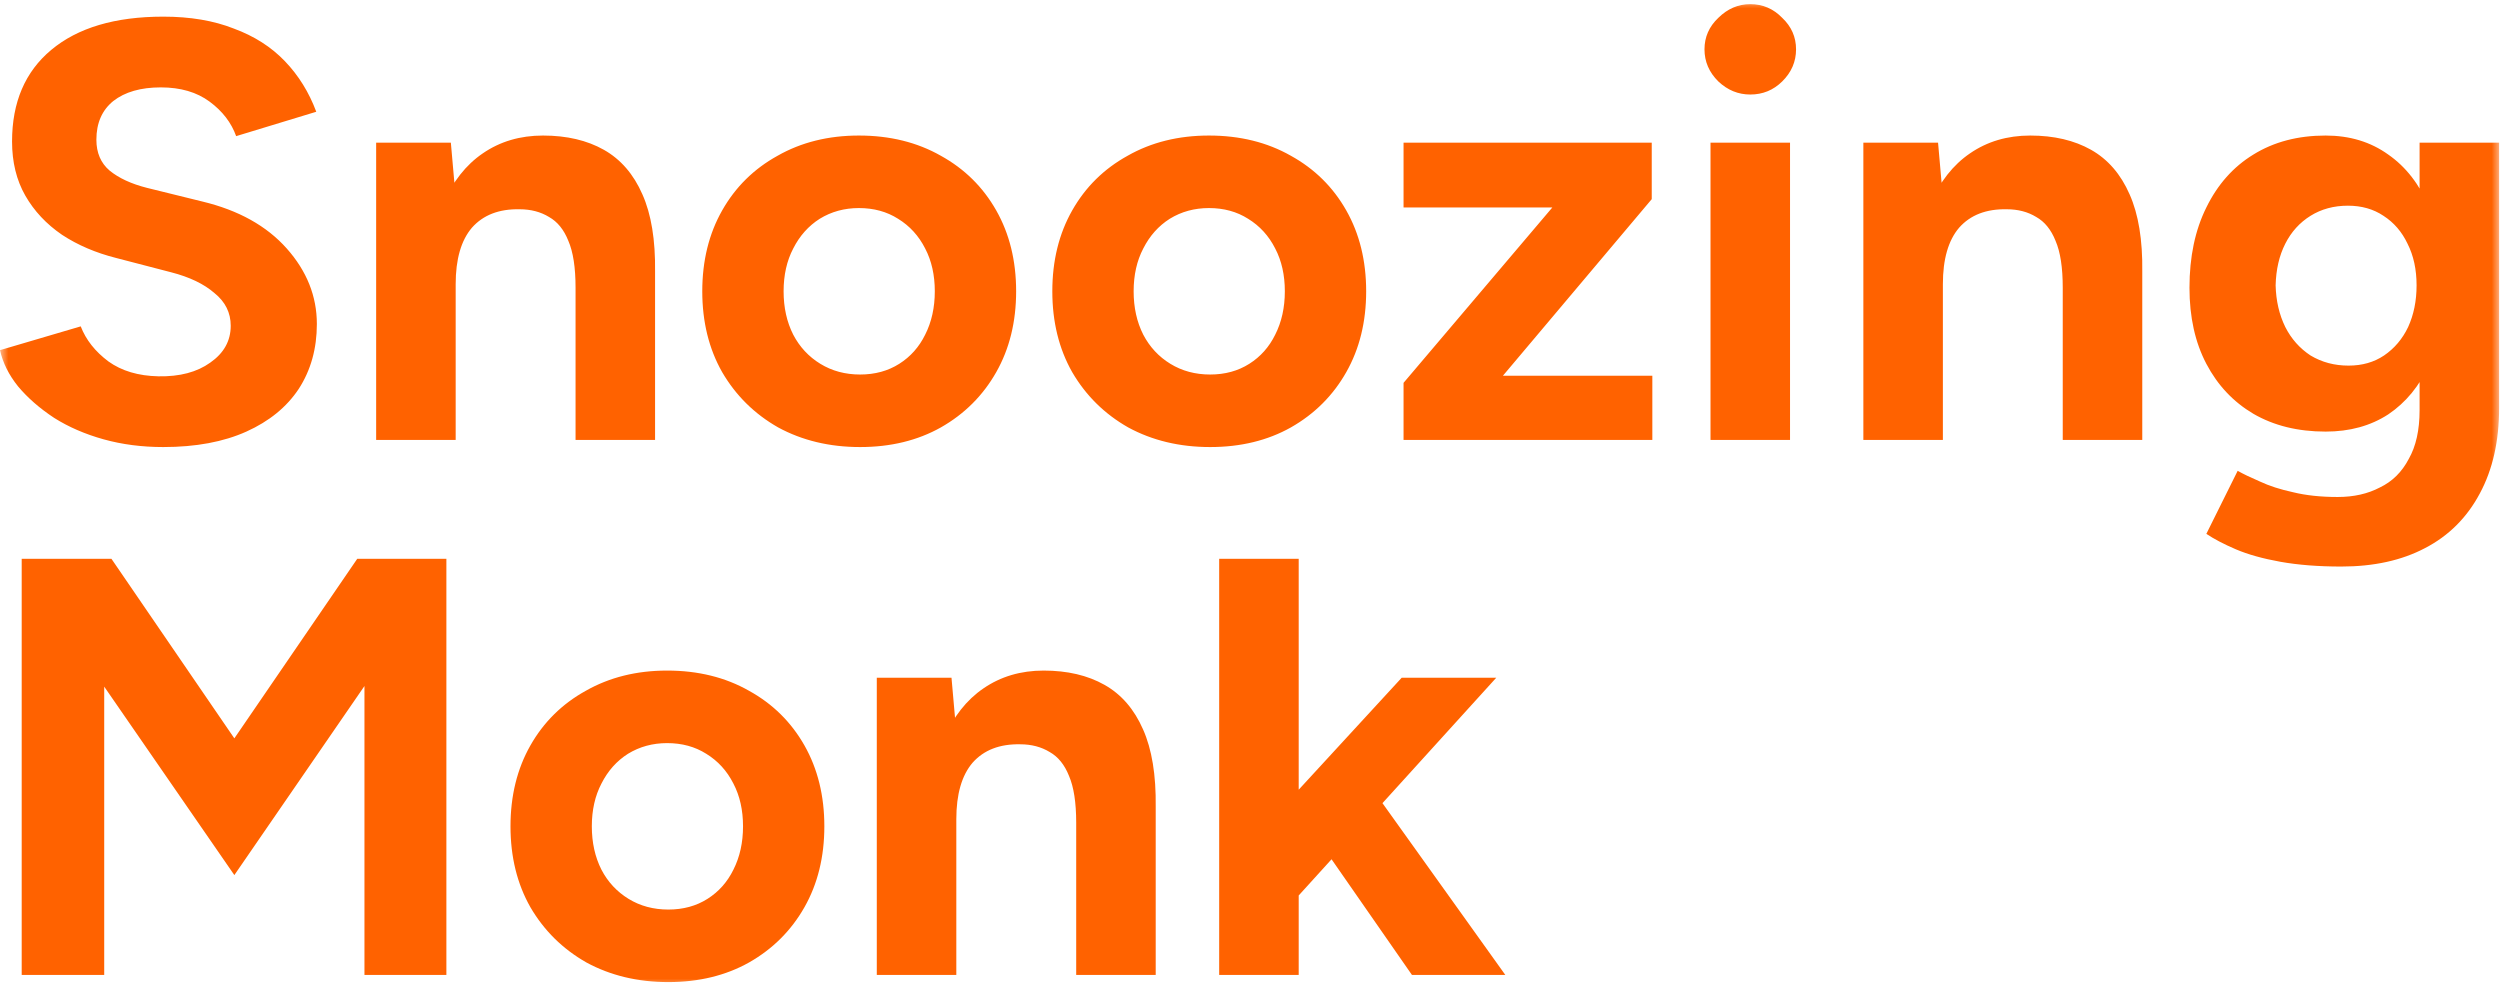 <svg width="152" height="60" viewBox="0 0 152 60" fill="none" xmlns="http://www.w3.org/2000/svg">
<g clip-path="url(#clip0_195_109)">
<mask id="mask0_195_109" style="mask-type:luminance" maskUnits="userSpaceOnUse" x="0" y="0" width="152" height="60">
<path d="M152 0H0V60H152V0Z" fill="white"/>
</mask>
<g mask="url(#mask0_195_109)">
<path d="M9.926 27.181C8.632 27.181 7.423 27.024 6.3 26.711C5.177 26.398 4.175 25.964 3.296 25.41C2.417 24.831 1.685 24.193 1.099 23.494C0.537 22.795 0.171 22.06 0 21.289L4.908 19.843C5.225 20.663 5.787 21.373 6.593 21.976C7.399 22.554 8.412 22.855 9.633 22.88C10.927 22.904 11.977 22.626 12.783 22.048C13.613 21.47 14.028 20.723 14.028 19.807C14.028 19.012 13.698 18.349 13.039 17.819C12.404 17.265 11.525 16.843 10.402 16.554L7.069 15.687C5.824 15.373 4.725 14.903 3.773 14.277C2.82 13.626 2.075 12.831 1.538 11.892C1.001 10.952 0.733 9.855 0.733 8.602C0.733 6.217 1.526 4.361 3.113 3.036C4.725 1.687 6.996 1.012 9.926 1.012C11.562 1.012 12.99 1.253 14.211 1.735C15.456 2.193 16.494 2.855 17.324 3.723C18.155 4.59 18.789 5.614 19.229 6.795L14.358 8.277C14.065 7.458 13.527 6.759 12.746 6.181C11.965 5.602 10.976 5.313 9.779 5.313C8.558 5.313 7.594 5.59 6.886 6.144C6.202 6.699 5.86 7.482 5.86 8.494C5.86 9.289 6.129 9.916 6.666 10.373C7.228 10.831 7.985 11.181 8.937 11.422L12.306 12.253C14.504 12.783 16.213 13.735 17.434 15.108C18.655 16.482 19.265 18.012 19.265 19.699C19.265 21.193 18.899 22.506 18.167 23.639C17.434 24.747 16.372 25.614 14.98 26.241C13.588 26.867 11.904 27.181 9.926 27.181ZM22.87 26.747V8.675H27.412L27.705 12V26.747H22.87ZM34.994 26.747V17.494H39.828V26.747H34.994ZM34.994 17.494C34.994 16.265 34.847 15.313 34.554 14.639C34.286 13.964 33.895 13.482 33.382 13.193C32.869 12.879 32.271 12.723 31.587 12.723C30.342 12.699 29.378 13.072 28.694 13.843C28.035 14.614 27.705 15.759 27.705 17.277H26.093C26.093 15.349 26.374 13.723 26.936 12.398C27.522 11.048 28.328 10.024 29.353 9.325C30.403 8.602 31.624 8.241 33.016 8.241C34.457 8.241 35.69 8.53 36.715 9.108C37.741 9.687 38.522 10.59 39.059 11.819C39.596 13.024 39.853 14.59 39.828 16.518V17.494H34.994ZM52.295 27.181C50.439 27.181 48.778 26.783 47.313 25.988C45.873 25.169 44.737 24.048 43.907 22.626C43.101 21.205 42.698 19.566 42.698 17.711C42.698 15.855 43.101 14.217 43.907 12.795C44.713 11.373 45.836 10.265 47.277 9.47C48.717 8.651 50.365 8.241 52.221 8.241C54.101 8.241 55.762 8.651 57.203 9.47C58.643 10.265 59.766 11.373 60.572 12.795C61.378 14.217 61.781 15.855 61.781 17.711C61.781 19.566 61.378 21.205 60.572 22.626C59.766 24.048 58.643 25.169 57.203 25.988C55.786 26.783 54.151 27.181 52.295 27.181ZM52.295 22.771C53.198 22.771 53.992 22.554 54.675 22.12C55.359 21.687 55.884 21.096 56.25 20.349C56.641 19.578 56.836 18.699 56.836 17.711C56.836 16.723 56.641 15.855 56.25 15.108C55.859 14.337 55.31 13.735 54.602 13.301C53.918 12.867 53.125 12.65 52.221 12.65C51.342 12.65 50.549 12.867 49.841 13.301C49.157 13.735 48.62 14.337 48.229 15.108C47.838 15.855 47.643 16.723 47.643 17.711C47.643 18.699 47.838 19.578 48.229 20.349C48.62 21.096 49.169 21.687 49.877 22.12C50.585 22.554 51.391 22.771 52.295 22.771ZM73.577 27.181C71.721 27.181 70.061 26.783 68.596 25.988C67.155 25.169 66.019 24.048 65.189 22.626C64.383 21.205 63.981 19.566 63.981 17.711C63.981 15.855 64.383 14.217 65.189 12.795C65.995 11.373 67.118 10.265 68.559 9.47C69.999 8.651 71.648 8.241 73.504 8.241C75.384 8.241 77.044 8.651 78.485 9.47C79.925 10.265 81.049 11.373 81.854 12.795C82.66 14.217 83.063 15.855 83.063 17.711C83.063 19.566 82.66 21.205 81.854 22.626C81.049 24.048 79.925 25.169 78.485 25.988C77.068 26.783 75.432 27.181 73.577 27.181ZM73.577 22.771C74.48 22.771 75.274 22.554 75.957 22.12C76.641 21.687 77.166 21.096 77.532 20.349C77.923 19.578 78.118 18.699 78.118 17.711C78.118 16.723 77.923 15.855 77.532 15.108C77.142 14.337 76.592 13.735 75.884 13.301C75.2 12.867 74.407 12.65 73.504 12.65C72.624 12.65 71.831 12.867 71.123 13.301C70.439 13.735 69.902 14.337 69.511 15.108C69.12 15.855 68.925 16.723 68.925 17.711C68.925 18.699 69.12 19.578 69.511 20.349C69.902 21.096 70.451 21.687 71.159 22.12C71.867 22.554 72.673 22.771 73.577 22.771ZM85.336 26.747V23.277L94.382 12.614H85.336V8.675H100.426V12.108L91.379 22.843H100.462V26.747H85.336ZM103.999 26.747V8.675H108.834V26.747H103.999ZM106.416 5.747C105.684 5.747 105.037 5.482 104.475 4.952C103.914 4.398 103.633 3.747 103.633 3C103.633 2.253 103.914 1.614 104.475 1.084C105.037 0.53 105.684 0.253 106.416 0.253C107.174 0.253 107.821 0.53 108.358 1.084C108.92 1.614 109.2 2.253 109.2 3C109.2 3.747 108.92 4.398 108.358 4.952C107.821 5.482 107.174 5.747 106.416 5.747ZM113.292 26.747V8.675H117.834L118.127 12V26.747H113.292ZM125.415 26.747V17.494H130.25V26.747H125.415ZM125.415 17.494C125.415 16.265 125.269 15.313 124.976 14.639C124.707 13.964 124.317 13.482 123.804 13.193C123.291 12.879 122.693 12.723 122.009 12.723C120.764 12.699 119.799 13.072 119.116 13.843C118.456 14.614 118.127 15.759 118.127 17.277H116.515C116.515 15.349 116.796 13.723 117.358 12.398C117.944 11.048 118.749 10.024 119.775 9.325C120.825 8.602 122.046 8.241 123.438 8.241C124.878 8.241 126.111 8.53 127.137 9.108C128.162 9.687 128.944 10.59 129.481 11.819C130.018 13.024 130.275 14.59 130.25 16.518V17.494H125.415ZM142.35 34.446C140.958 34.446 139.725 34.349 138.651 34.157C137.576 33.964 136.673 33.711 135.94 33.398C135.208 33.084 134.61 32.771 134.146 32.458L136.05 28.626C136.392 28.819 136.844 29.036 137.405 29.277C137.967 29.542 138.639 29.759 139.42 29.928C140.201 30.12 141.105 30.217 142.13 30.217C143.107 30.217 143.962 30.024 144.694 29.639C145.451 29.277 146.037 28.699 146.452 27.904C146.892 27.133 147.111 26.145 147.111 24.94V8.675H151.946V24.795C151.946 26.819 151.555 28.554 150.774 30C149.993 31.47 148.882 32.578 147.441 33.325C146.025 34.072 144.328 34.446 142.35 34.446ZM141.398 26.241C139.713 26.241 138.248 25.88 137.003 25.157C135.782 24.434 134.829 23.422 134.146 22.12C133.462 20.819 133.12 19.277 133.12 17.494C133.12 15.614 133.462 13.988 134.146 12.614C134.829 11.217 135.782 10.145 137.003 9.398C138.248 8.626 139.713 8.241 141.398 8.241C142.863 8.241 144.133 8.626 145.207 9.398C146.281 10.145 147.111 11.217 147.697 12.614C148.284 14.012 148.577 15.675 148.577 17.602C148.577 19.337 148.284 20.855 147.697 22.157C147.111 23.458 146.281 24.47 145.207 25.193C144.133 25.892 142.863 26.241 141.398 26.241ZM142.79 22.229C143.62 22.229 144.34 22.024 144.95 21.614C145.585 21.181 146.074 20.602 146.416 19.88C146.757 19.133 146.928 18.289 146.928 17.349C146.928 16.386 146.745 15.542 146.379 14.819C146.037 14.096 145.549 13.53 144.914 13.12C144.303 12.711 143.583 12.506 142.753 12.506C141.898 12.506 141.141 12.711 140.482 13.12C139.823 13.53 139.31 14.096 138.944 14.819C138.577 15.542 138.382 16.386 138.358 17.349C138.382 18.289 138.577 19.133 138.944 19.88C139.31 20.602 139.823 21.181 140.482 21.614C141.166 22.024 141.935 22.229 142.79 22.229ZM1.319 59.277V33.976H6.776L14.248 44.892L21.72 33.976H27.14V59.277H22.159V41.711L14.248 53.205L6.336 41.747V59.277H1.319ZM40.634 59.711C38.779 59.711 37.118 59.313 35.653 58.518C34.212 57.699 33.077 56.578 32.247 55.157C31.441 53.735 31.038 52.096 31.038 50.241C31.038 48.386 31.441 46.747 32.247 45.325C33.053 43.904 34.176 42.795 35.616 42C37.057 41.181 38.705 40.771 40.561 40.771C42.441 40.771 44.102 41.181 45.542 42C46.983 42.795 48.106 43.904 48.912 45.325C49.718 46.747 50.12 48.386 50.12 50.241C50.12 52.096 49.718 53.735 48.912 55.157C48.106 56.578 46.983 57.699 45.542 58.518C44.126 59.313 42.49 59.711 40.634 59.711ZM40.634 55.301C41.538 55.301 42.331 55.084 43.015 54.651C43.699 54.217 44.224 53.627 44.59 52.88C44.981 52.108 45.176 51.229 45.176 50.241C45.176 49.253 44.981 48.386 44.59 47.639C44.199 46.867 43.65 46.265 42.942 45.831C42.258 45.398 41.465 45.181 40.561 45.181C39.682 45.181 38.889 45.398 38.18 45.831C37.497 46.265 36.959 46.867 36.569 47.639C36.178 48.386 35.983 49.253 35.983 50.241C35.983 51.229 36.178 52.108 36.569 52.88C36.959 53.627 37.509 54.217 38.217 54.651C38.925 55.084 39.731 55.301 40.634 55.301ZM53.309 59.277V41.205H57.851L58.144 44.53V59.277H53.309ZM65.433 59.277V50.024H70.267V59.277H65.433ZM65.433 50.024C65.433 48.795 65.286 47.843 64.993 47.169C64.724 46.494 64.334 46.012 63.821 45.723C63.308 45.41 62.71 45.253 62.026 45.253C60.781 45.229 59.816 45.602 59.133 46.373C58.474 47.144 58.144 48.289 58.144 49.807H56.532C56.532 47.88 56.813 46.253 57.375 44.928C57.961 43.578 58.767 42.554 59.792 41.855C60.842 41.133 62.063 40.771 63.455 40.771C64.895 40.771 66.128 41.06 67.154 41.639C68.18 42.217 68.961 43.12 69.498 44.349C70.035 45.554 70.291 47.12 70.267 49.048V50.024H65.433ZM78.741 54.687L75.848 51.398L85.224 41.205H90.974L78.741 54.687ZM74.126 59.277V33.976H78.961V59.277H74.126ZM85.847 59.277L79.767 50.53L82.916 47.241L91.524 59.277H85.847Z" fill="#FF6200"/>
</g>
</g>
<defs>
<clipPath id="clip0_195_109">
<rect width="152" height="60" fill="white"/>
</clipPath>
</defs>
</svg>
